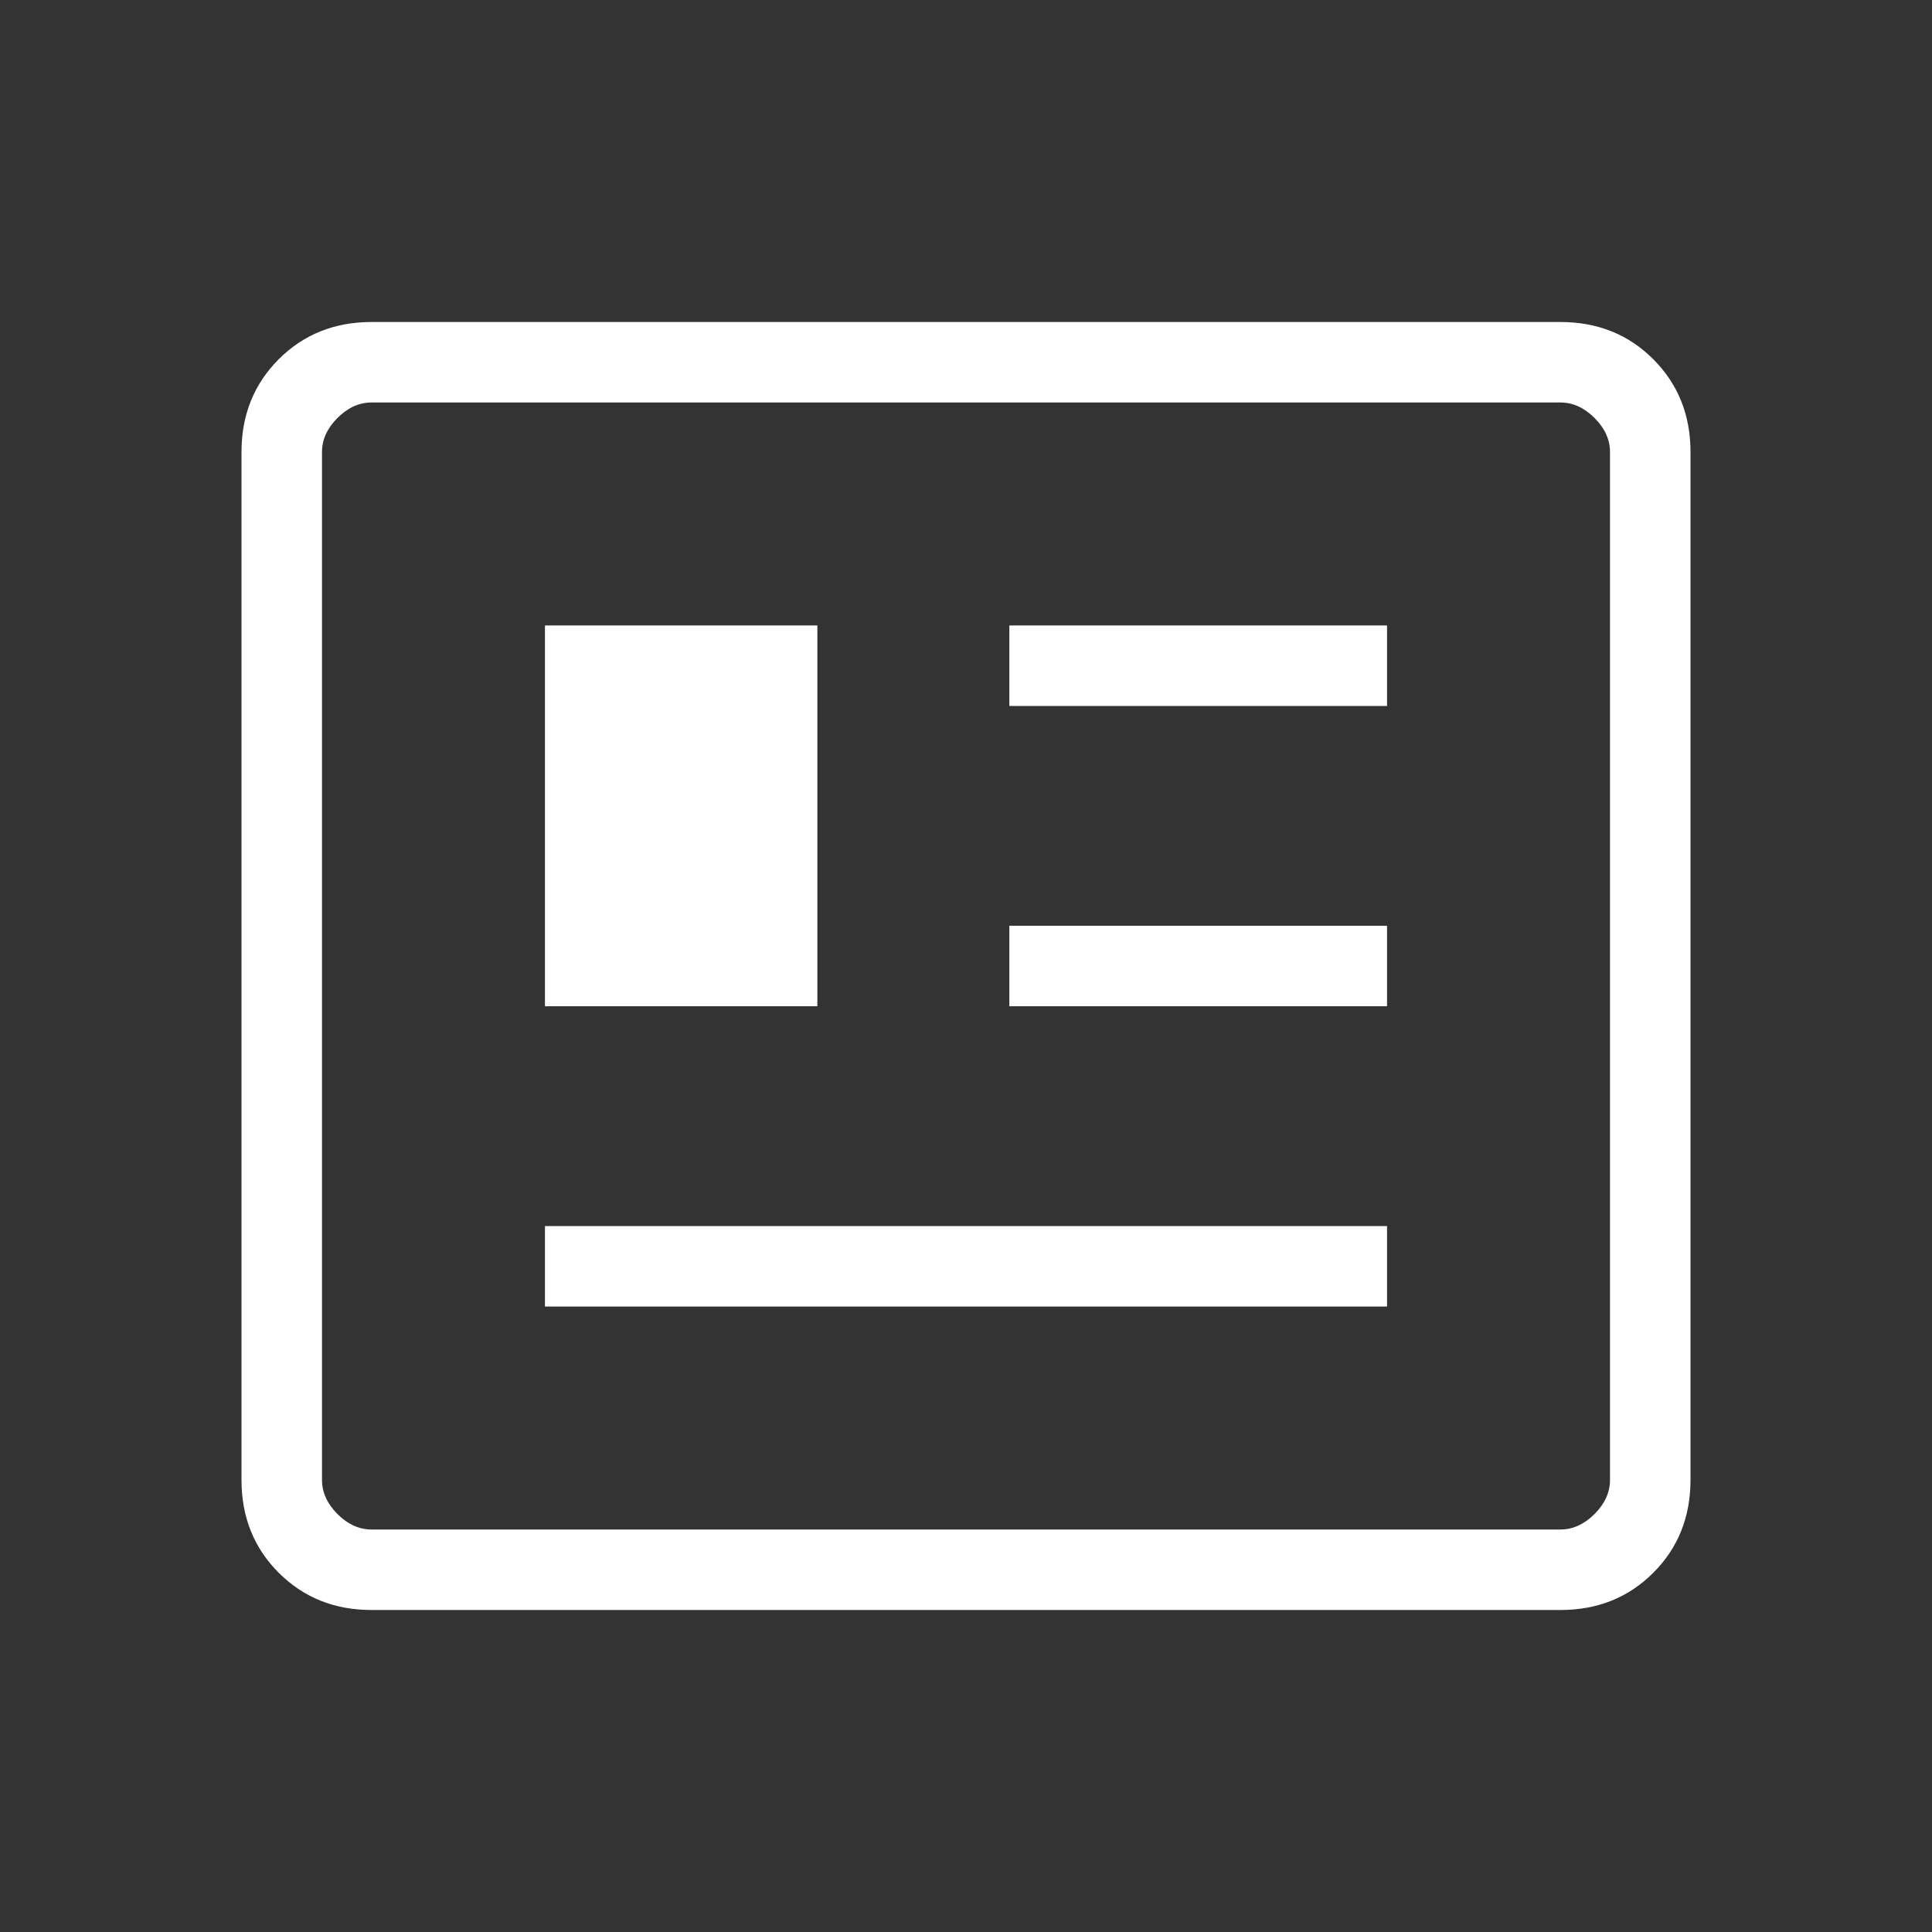 <svg width="30" height="30" viewBox="0 0 30 30" fill="none" xmlns="http://www.w3.org/2000/svg">
<rect x="0" y="0" width="30" height="30" fill="#333333" stroke="none"/>
<path d="M5.769 25C5.194 25 4.714 24.807 4.328 24.422C3.943 24.037 3.75 23.556 3.75 22.981V7.019C3.75 6.444 3.943 5.964 4.328 5.578C4.714 5.193 5.194 5 5.769 5H24.231C24.806 5 25.287 5.193 25.672 5.578C26.057 5.964 26.25 6.444 26.25 7.019V22.981C26.25 23.556 26.057 24.037 25.672 24.422C25.287 24.807 24.806 25 24.231 25H5.769ZM5.769 23.75H24.231C24.423 23.75 24.599 23.67 24.76 23.51C24.92 23.349 25 23.173 25 22.981V7.019C25 6.827 24.92 6.651 24.76 6.49C24.599 6.33 24.423 6.25 24.231 6.25H5.769C5.577 6.25 5.401 6.33 5.24 6.49C5.08 6.651 5 6.827 5 7.019V22.981C5 23.173 5.08 23.349 5.24 23.51C5.401 23.67 5.577 23.75 5.769 23.75ZM8.462 20.288H21.538V19.038H8.462V20.288ZM8.462 15.625H12.692V9.712H8.462V15.625ZM15.673 15.625H21.538V14.375H15.673V15.625ZM15.673 10.962H21.538V9.712H15.673V10.962Z" fill="#fff"/>
</svg>
